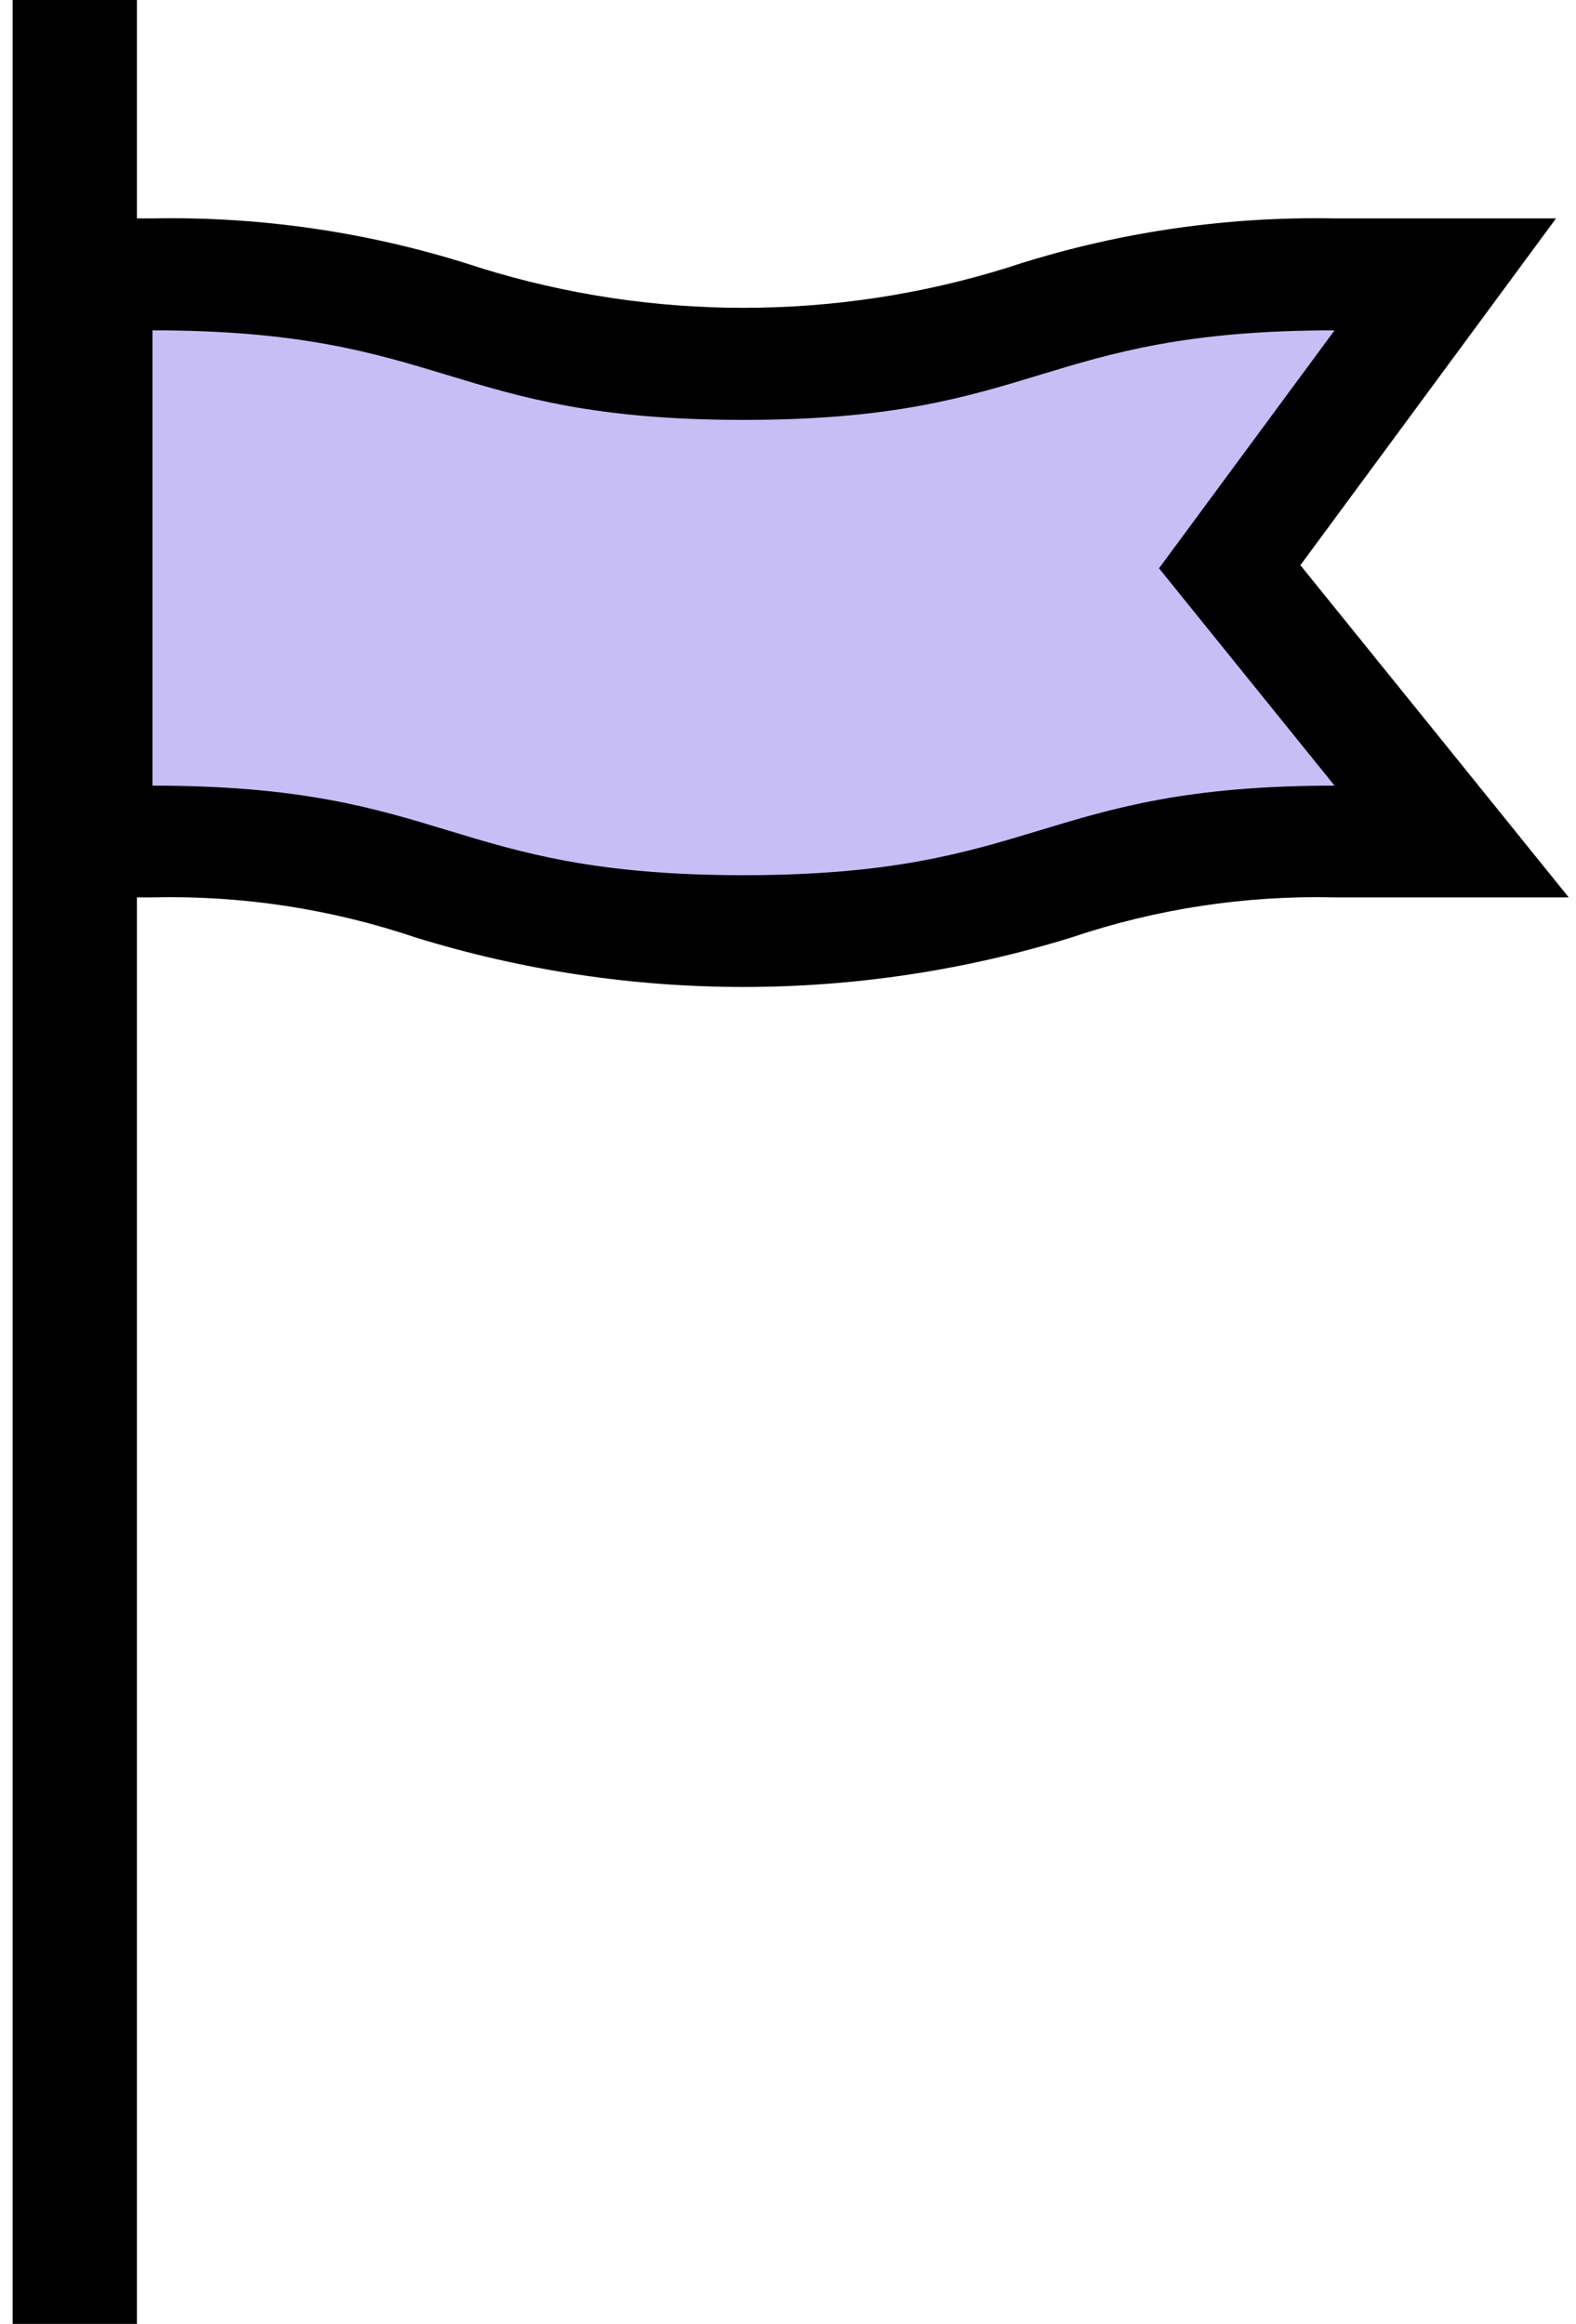 <?xml version="1.0" encoding="UTF-8"?> <svg xmlns="http://www.w3.org/2000/svg" width="78" height="115" viewBox="0 0 78 115" fill="none"><path d="M3.701 0L3.701 115" stroke="black" stroke-width="6.151" stroke-miterlimit="10"></path><path d="M36.8 46.067C31.562 46.187 26.342 45.407 21.368 43.763C16.913 42.275 12.236 41.569 7.541 41.673H4.768V13.604H7.541C12.776 13.489 17.992 14.268 22.965 15.909C31.971 18.707 41.614 18.707 50.62 15.909C55.595 14.268 60.814 13.488 66.052 13.604H71.529L60.867 28.077L71.844 41.673H66.052C61.357 41.569 56.679 42.276 52.225 43.763C47.253 45.407 42.035 46.186 36.8 46.067Z" fill="#C7BEF6"></path><path d="M66.05 16.347L57.362 28.123L66.05 38.877C51.455 38.877 51.455 43.309 36.798 43.309C22.141 43.309 22.203 38.877 7.546 38.877V16.347C22.141 16.347 22.141 20.779 36.798 20.779C51.455 20.779 51.393 16.347 66.05 16.347ZM77.012 10.808H66.05C60.54 10.703 55.052 11.532 49.819 13.259C41.338 15.891 32.258 15.891 23.778 13.259C18.544 11.532 13.056 10.704 7.546 10.808H2V44.408H7.546C11.969 44.304 16.375 44.975 20.567 46.39C31.141 49.657 42.455 49.657 53.03 46.39C57.221 44.974 61.627 44.303 66.05 44.408H77.641L70.359 35.39L64.36 27.969L70.505 19.634L77.012 10.808Z" fill="black"></path></svg> 